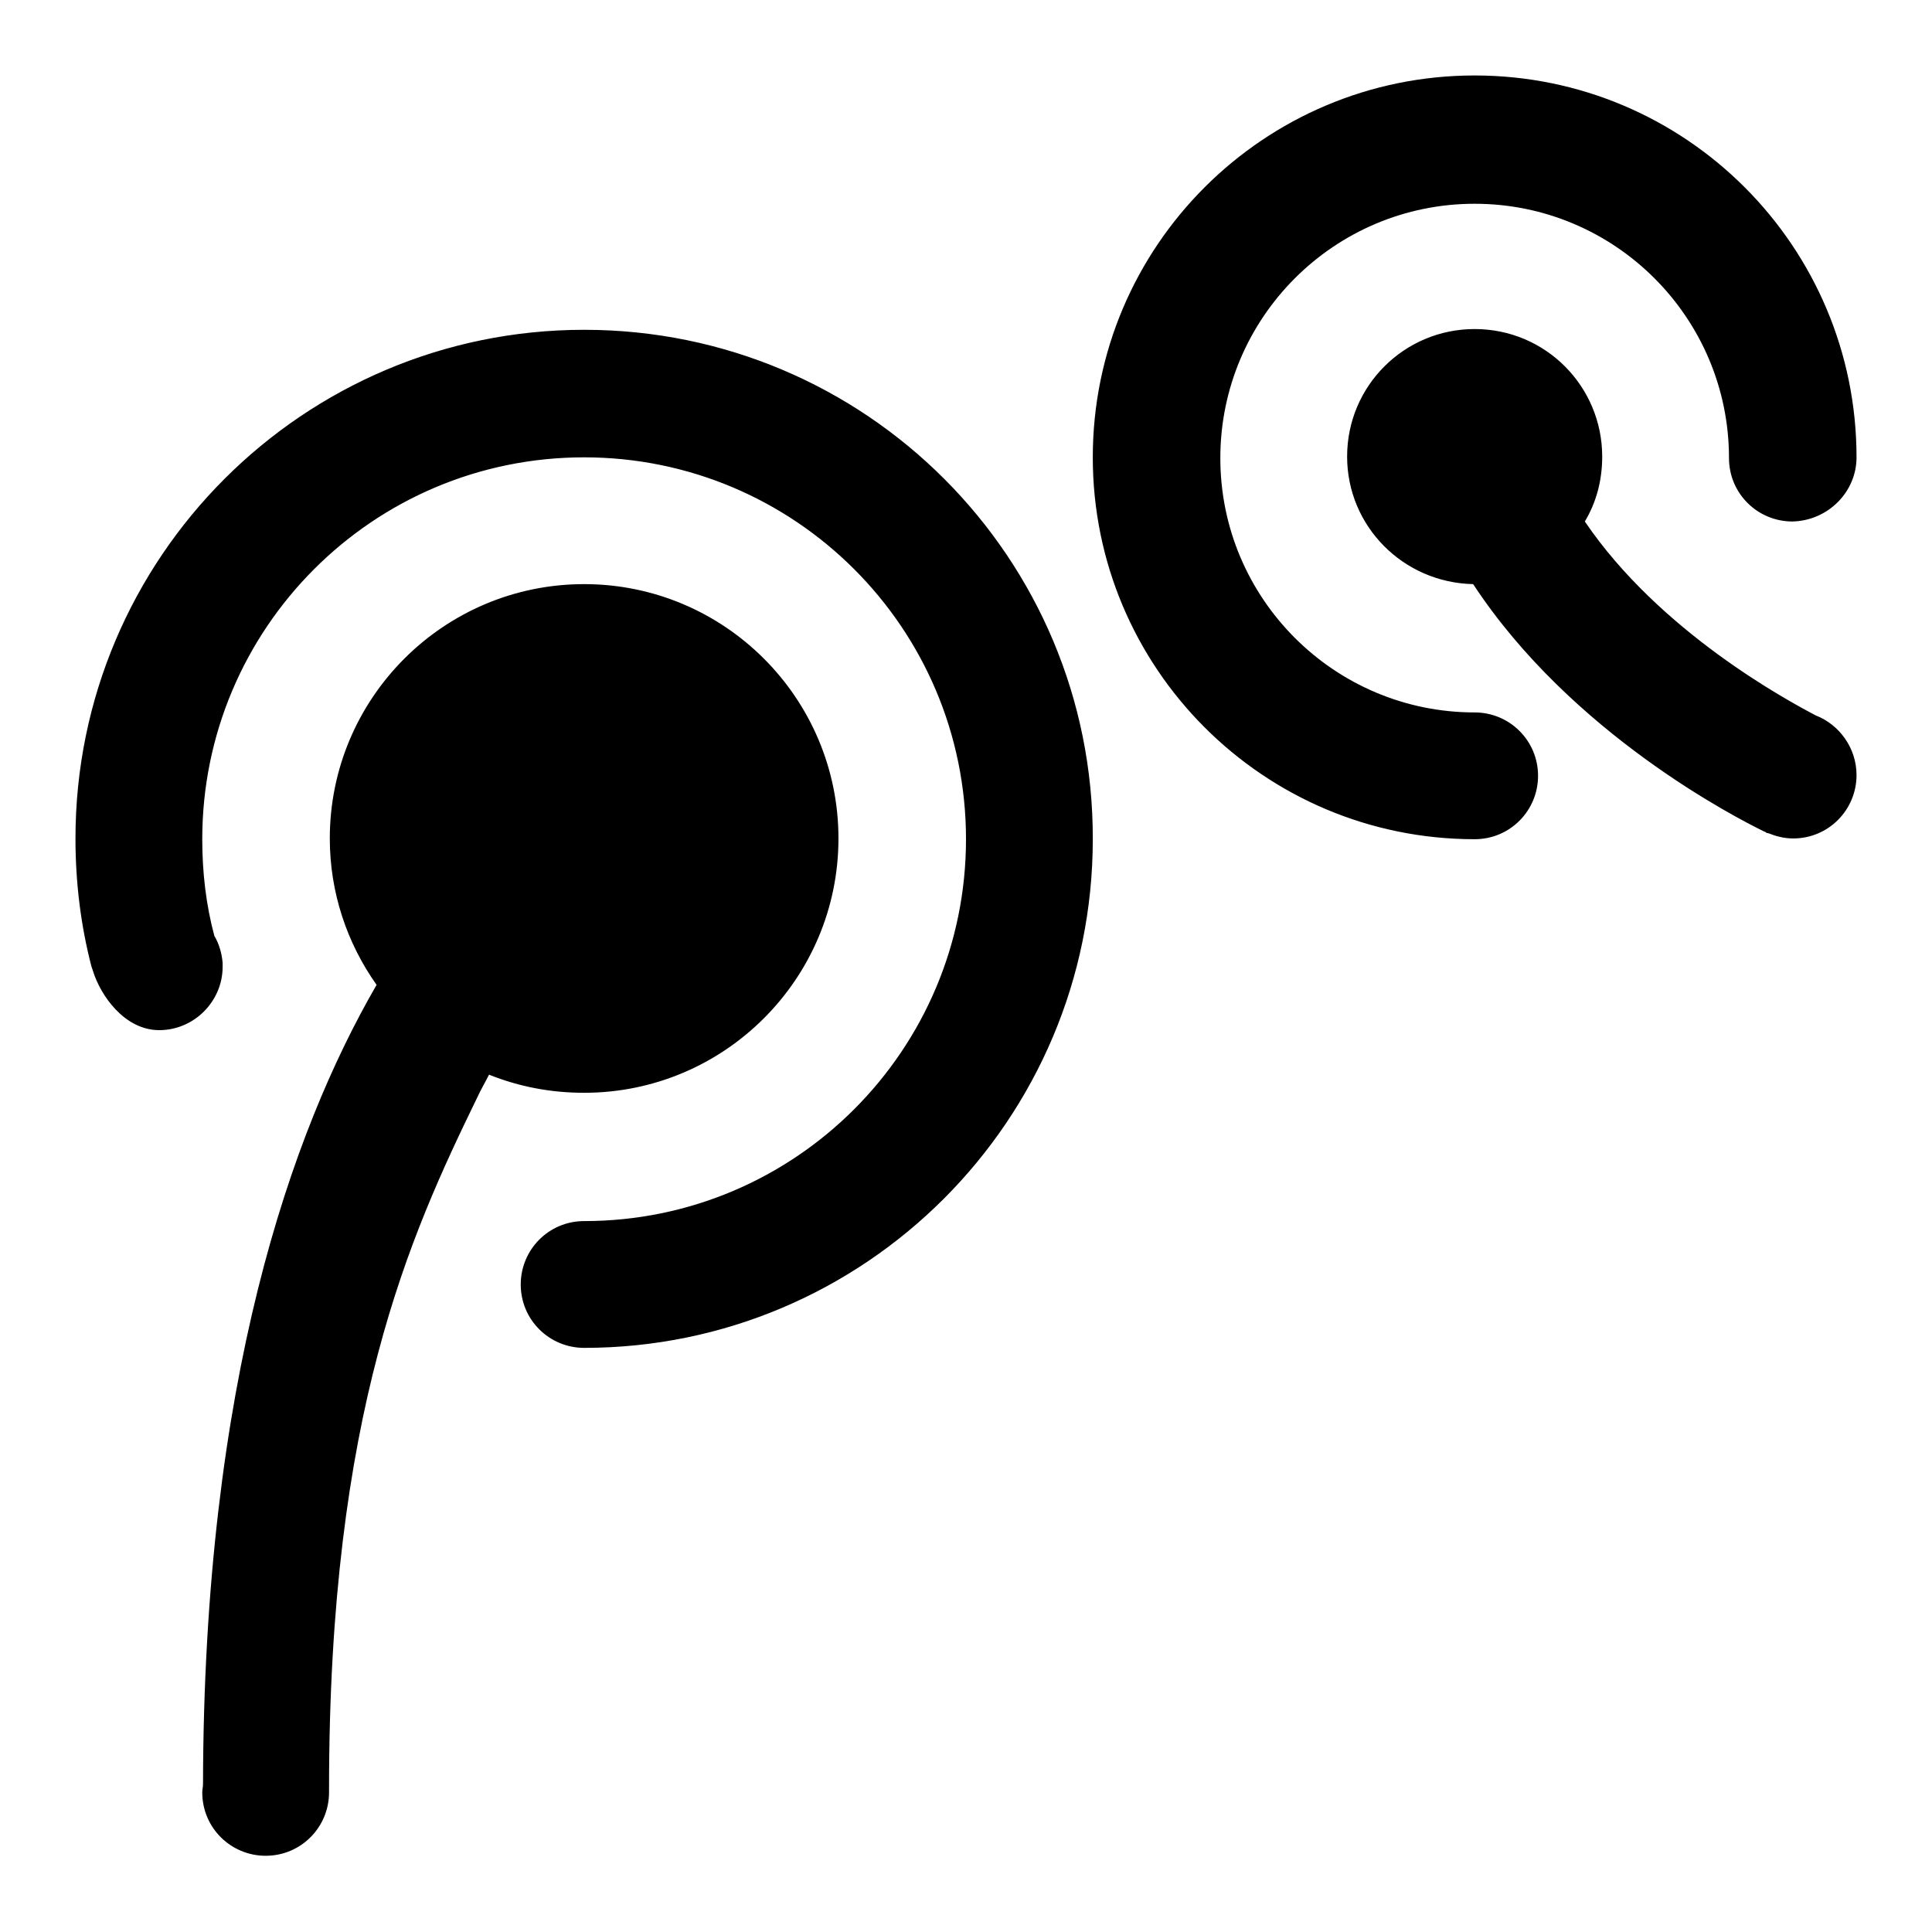 <?xml version="1.0" encoding="utf-8"?>
<!-- Svg Vector Icons : http://www.onlinewebfonts.com/icon -->
<!DOCTYPE svg PUBLIC "-//W3C//DTD SVG 1.1//EN" "http://www.w3.org/Graphics/SVG/1.1/DTD/svg11.dtd">
<svg version="1.1" xmlns="http://www.w3.org/2000/svg" xmlns:xlink="http://www.w3.org/1999/xlink" x="0px" y="0px" viewBox="0 0 256 256" enable-background="new 0 0 256 256" xml:space="preserve">
<g> <path fill="#000000" d="M246,60.6c0-27.9-22.6-50.6-50.6-50.6c-27.9,0-50.6,22.6-50.6,50.6c0,27.9,22.6,50.6,50.6,50.6 c4.7,0,8.4-3.8,8.4-8.4c0-4.7-3.8-8.4-8.4-8.4c-18.6,0-33.7-15.1-33.7-33.7s15.1-33.7,33.7-33.7c18.6,0,33.7,15.1,33.7,33.7l0,0 l0,0c0,4.7,3.8,8.4,8.4,8.4C242.2,69,246,65.2,246,60.6L246,60.6L246,60.6z M77.4,144.8c18.6,0,33.7-15.1,33.7-33.7 c0-18.6-15.1-33.7-33.7-33.7c-18.6,0-33.7,15.1-33.7,33.7c0,7.2,2.3,13.9,6.2,19.4c-11.4,19.7-22.9,52.7-23,105.9 c0,0.4-0.1,0.7-0.1,1.1c0,4.7,3.8,8.4,8.4,8.4c4.7,0,8.4-3.8,8.4-8.4c0-0.2,0-0.3,0-0.5h0c0-49.8,10.7-73.2,19.6-91.5 c0.5-1.1,1.1-2.1,1.6-3.1C68.8,144,73,144.8,77.4,144.8z M77.4,43.7C40.2,43.7,10,73.9,10,111.1c0,5.8,0.7,11.5,2.1,16.9l0.2,0.6 c1,3.3,4.2,7.9,8.8,7.9s8.4-3.8,8.4-8.4c0,0,0-0.1,0-0.1l0-0.4c-0.1-1.3-0.5-2.6-1.1-3.6c-1.1-4.1-1.6-8.4-1.6-12.8 c0-27.9,22.6-50.6,50.6-50.6c27.9,0,50.6,22.6,50.6,50.6c0,27.9-22.6,50.6-50.6,50.6c-4.7,0-8.4,3.8-8.4,8.4c0,4.7,3.8,8.4,8.4,8.4 c37.2,0,67.4-30.2,67.4-67.4C144.9,73.9,114.7,43.7,77.4,43.7z M240.6,94.8c-3.8-2-20.7-11.1-30.6-25.7c1.5-2.5,2.3-5.4,2.3-8.6 c0-9.3-7.5-16.9-16.9-16.9c-9.3,0-16.9,7.5-16.9,16.9c0,9.2,7.4,16.7,16.7,16.9c13,19.8,34.9,31,38.6,32.8c0.1,0,0.2,0.1,0.2,0.1 c0.1,0.1,0.2,0.1,0.3,0.1l0,0c1,0.4,2.1,0.7,3.3,0.7c4.7,0,8.4-3.8,8.4-8.4C246,99.1,243.7,96,240.6,94.8z"/></g>
</svg>